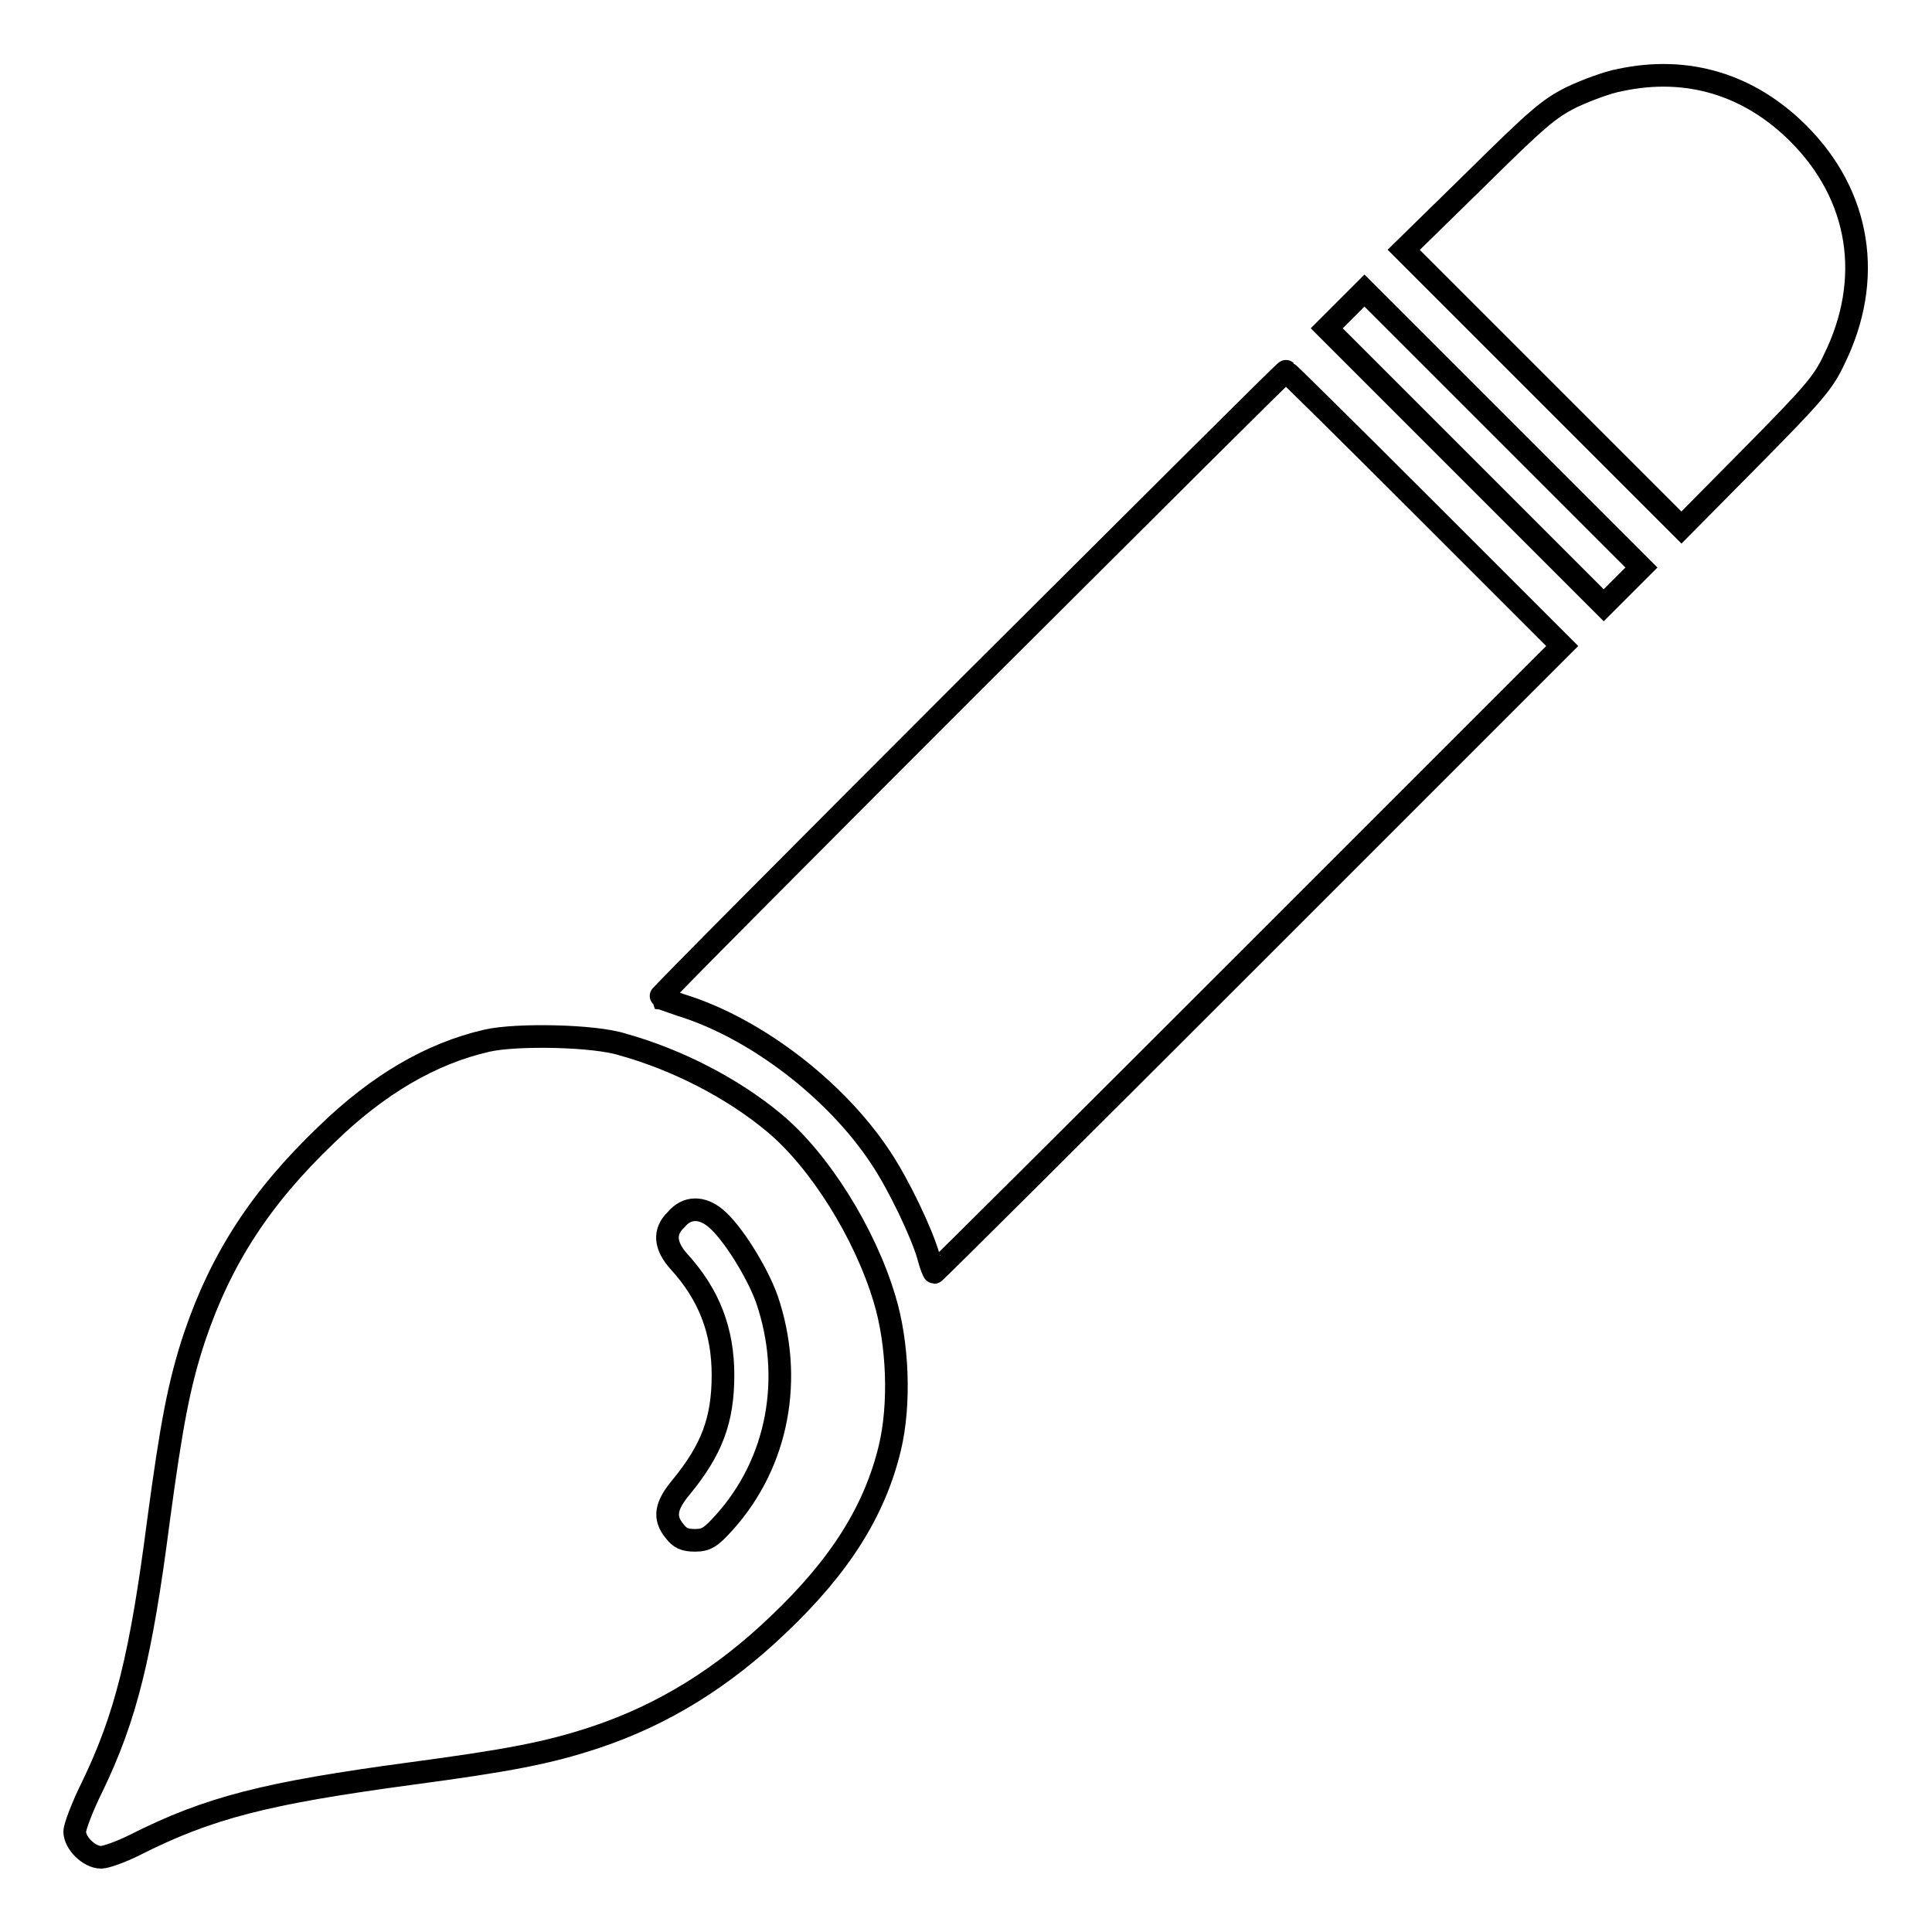 <?xml version="1.0" encoding="utf-8"?>
<!-- Svg Vector Icons : http://www.onlinewebfonts.com/icon -->
<!DOCTYPE svg PUBLIC "-//W3C//DTD SVG 1.1//EN" "http://www.w3.org/Graphics/SVG/1.1/DTD/svg11.dtd">
<svg version="1.1" xmlns="http://www.w3.org/2000/svg" xmlns:xlink="http://www.w3.org/1999/xlink" x="0px" y="0px" viewBox="0 0 256 256" enable-background="new 0 0 256 256" xml:space="preserve">
<g><g><g><path stroke-width="3" fill-opacity="0" stroke="#000000"  d="M214.7,10.6c-1.7,0.3-4.6,1.4-6.5,2.3c-3,1.5-4.6,2.9-12.8,11l-9.4,9.2l18.4,18.4l18.4,18.4l9.3-9.4c8.1-8.2,9.5-9.8,10.9-12.8c5.3-10.7,3.5-21.8-4.7-30C231.8,11.2,223.6,8.7,214.7,10.6z"/><path stroke-width="3" fill-opacity="0" stroke="#000000"  d="M178.3,41l-2.5,2.5l18.4,18.4l18.3,18.3l2.5-2.5l2.5-2.5l-18.4-18.4l-18.3-18.3L178.3,41z"/><path stroke-width="3" fill-opacity="0" stroke="#000000"  d="M128.7,90.6c-22.8,22.8-41.4,41.5-41.3,41.6c0.1,0,1.4,0.5,2.9,1c9.7,3,20.4,11.1,26.4,20.2c2.4,3.6,5.4,9.9,6.3,13c0.3,1.2,0.7,2.2,0.8,2.2c0.1,0,18.9-18.7,41.7-41.5l41.5-41.5l-18.2-18.2c-10-10-18.3-18.2-18.4-18.2C170.3,49.1,151.6,67.8,128.7,90.6z"/><path stroke-width="3" fill-opacity="0" stroke="#000000"  d="M64.5,137.9c-7.4,1.7-14.4,5.8-21.2,12.4c-8.8,8.4-14,16.5-17.5,26.8c-2.1,6.3-3.1,11.8-4.8,24.4c-2.3,17.8-4.3,26-8.8,35.3c-1.3,2.6-2.3,5.3-2.3,5.9c0,1.5,1.9,3.4,3.5,3.4c0.6,0,2.6-0.7,4.4-1.6c9.9-5,17.4-6.9,36.7-9.5c12.7-1.7,18.1-2.7,24.4-4.8c9-3,16.9-7.9,24.3-15c8.1-7.7,12.7-15,14.7-23.3c1.4-5.8,1.1-13.9-0.7-19.8c-2.6-8.7-8.6-18.3-14.6-23.3c-5.5-4.6-12.9-8.4-20.1-10.4C78.8,137.2,68.4,137,64.5,137.9z M94.8,161.4c2.2,1.8,5.5,7.1,6.8,10.7c3.6,10.5,1.5,21.7-5.6,29.6c-1.8,2-2.4,2.4-3.9,2.4c-1.4,0-2-0.3-2.7-1.2c-1.5-1.8-1.2-3.4,0.9-5.9c4-4.9,5.5-8.8,5.5-14.8c0-5.8-1.8-10.6-5.8-15c-1.9-2.1-2.1-4-0.4-5.6C91,159.9,93,159.9,94.8,161.4z"/></g></g></g>
</svg>